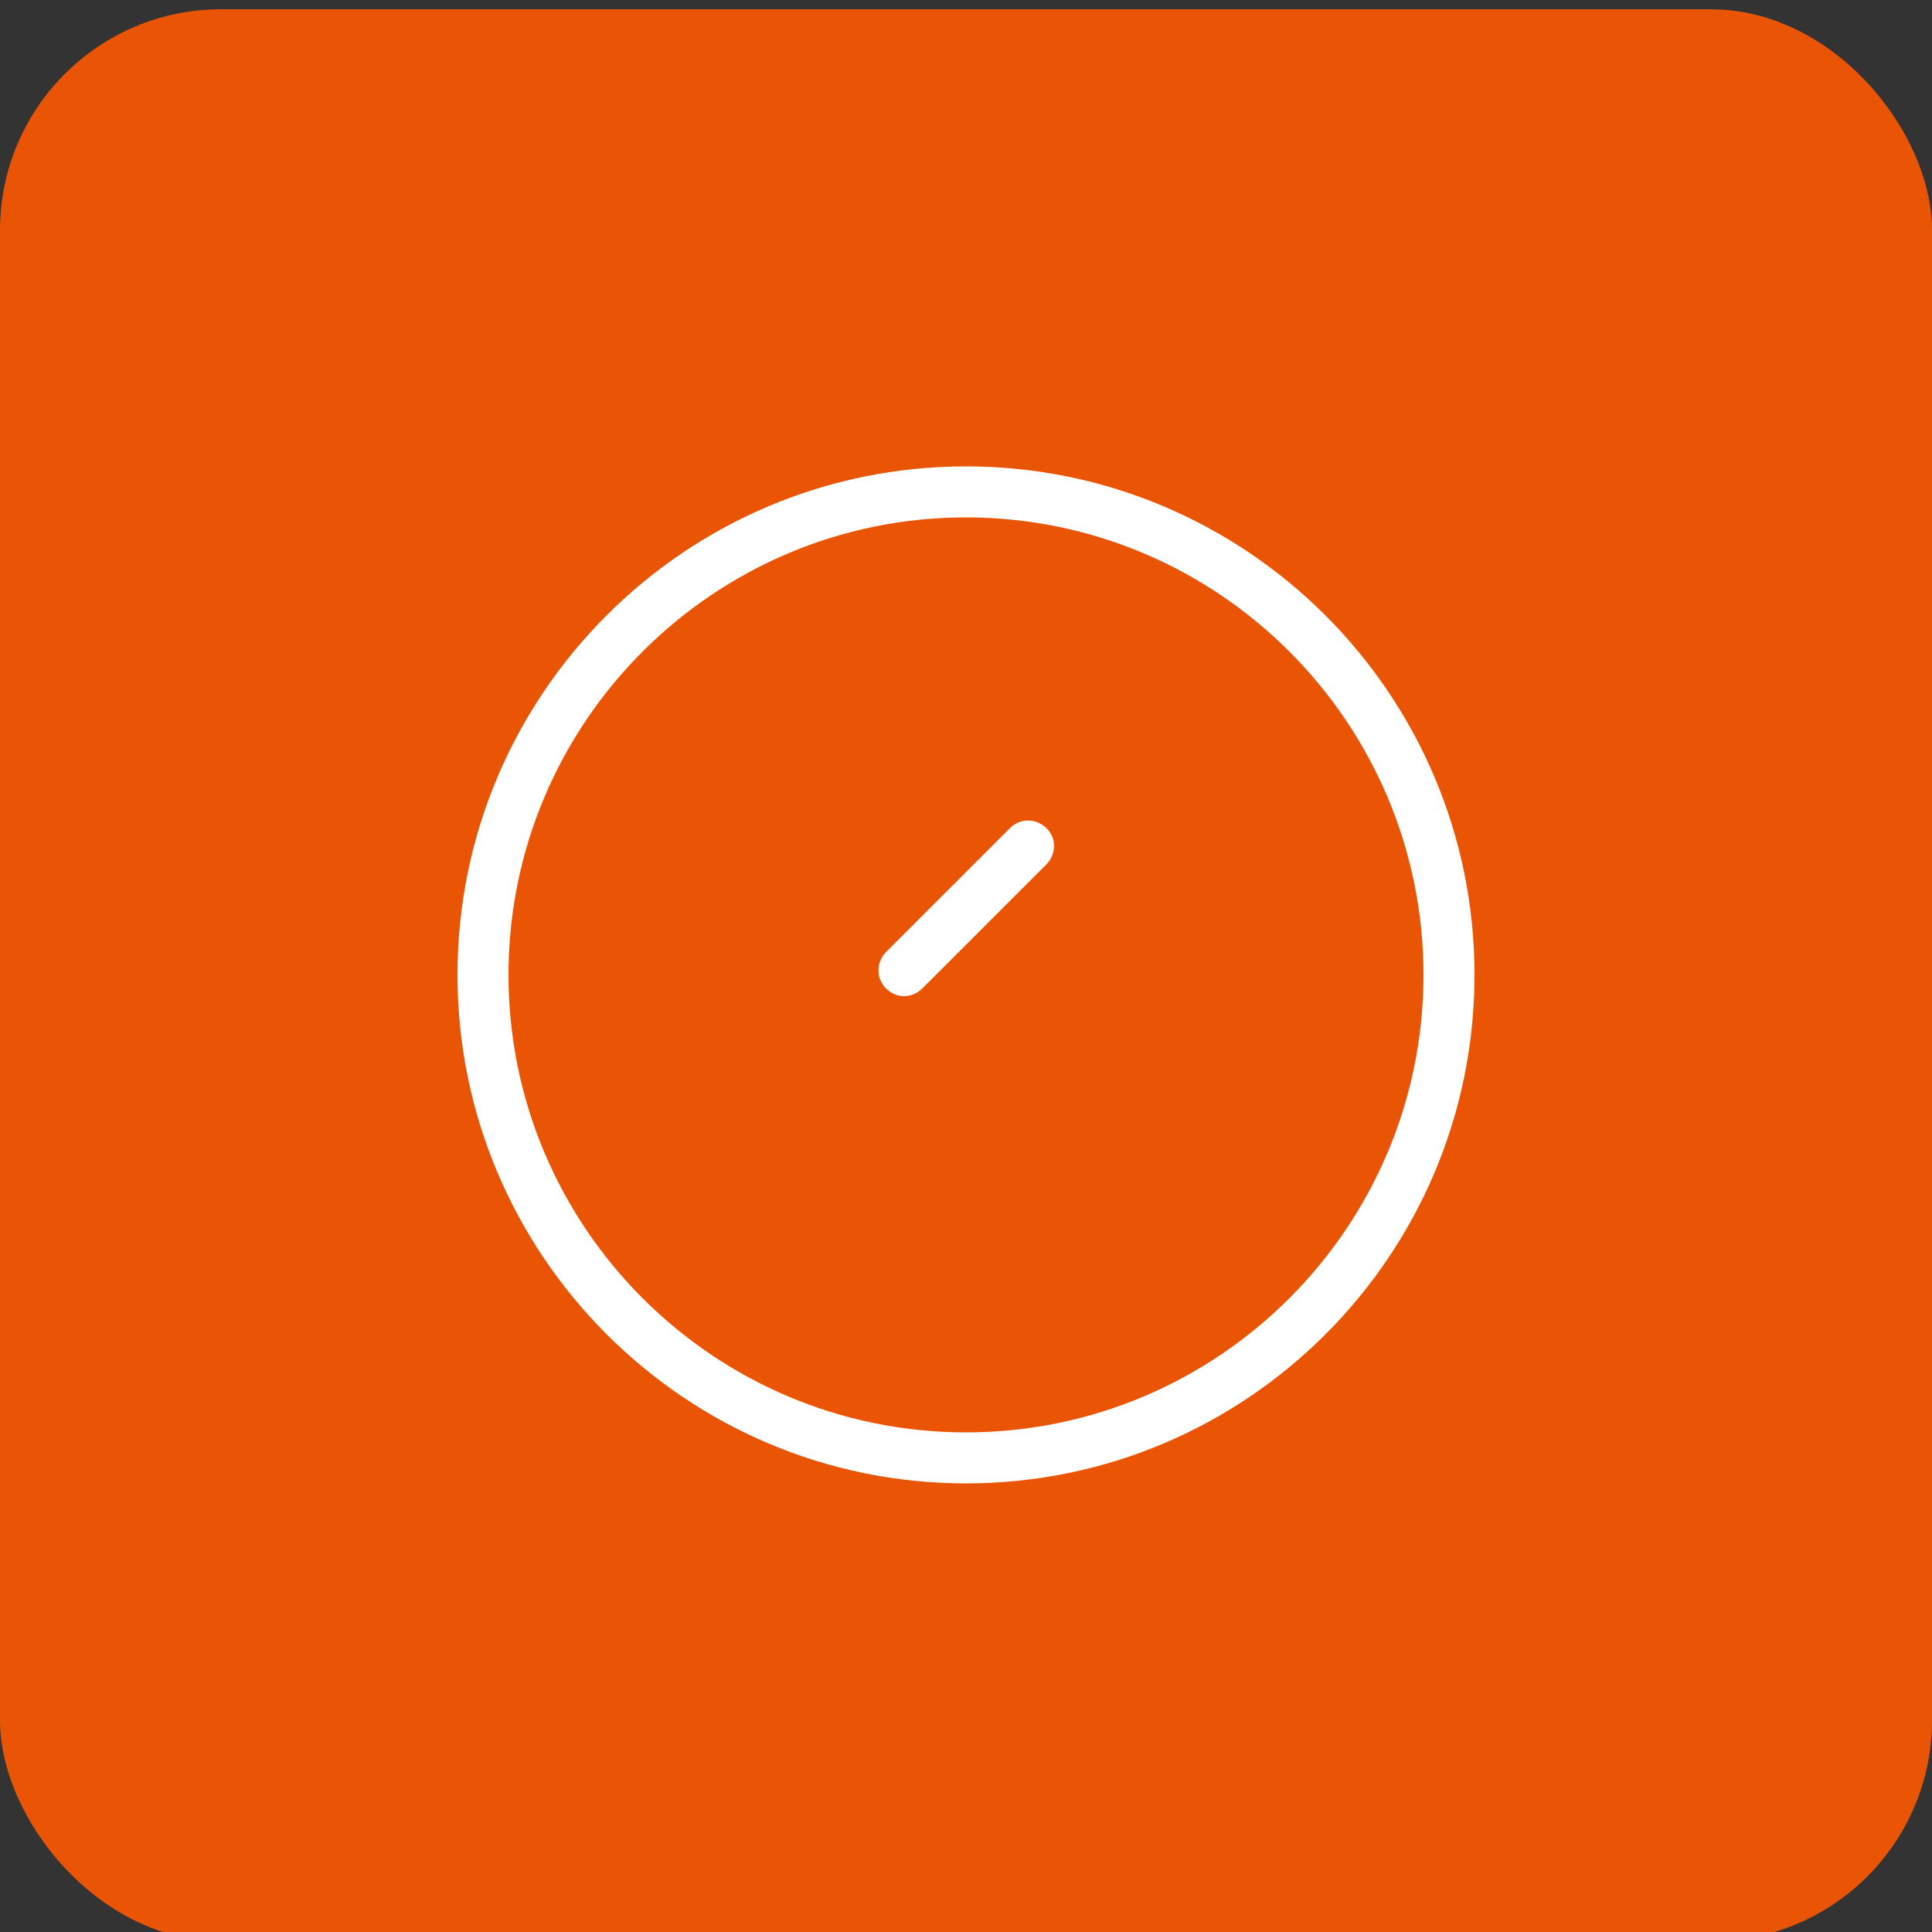 <?xml version="1.0" encoding="UTF-8"?>
<svg id="_图层_1" data-name="图层 1" xmlns="http://www.w3.org/2000/svg" viewBox="0 0 50 50">
  <rect x="0" y="0" width="50" height="50" fill="#333333" stroke="none"/>
  <defs>
    <style>
      .cls-1 {
        fill: #e95504;
      }

      .cls-1, .cls-2 {
        stroke-width: 0px;
      }

      .cls-2 {
        fill: #fff;
      }
    </style>
  </defs>
  <rect class="cls-1" x="0" y=".24" width="50" height="50" rx="5.72" ry="5.72"/>
  <path class="cls-2" d="m23.39,25.78c-.16,0-.33-.07-.46-.2-.26-.26-.26-.67,0-.94l3.21-3.21c.26-.26.67-.26.94,0s.26.67,0,.94l-3.21,3.21c-.13.13-.3.2-.48.2h0Zm0,0"/>
  <path class="cls-2" d="m25,38.39c-7.25,0-13.16-5.9-13.16-13.16s5.9-13.16,13.16-13.16,13.16,5.9,13.16,13.16-5.9,13.16-13.16,13.16h0Zm0-25c-6.53,0-11.84,5.31-11.84,11.84s5.31,11.84,11.84,11.84,11.84-5.31,11.84-11.84-5.31-11.84-11.84-11.84h0Zm0,0"/>
</svg>